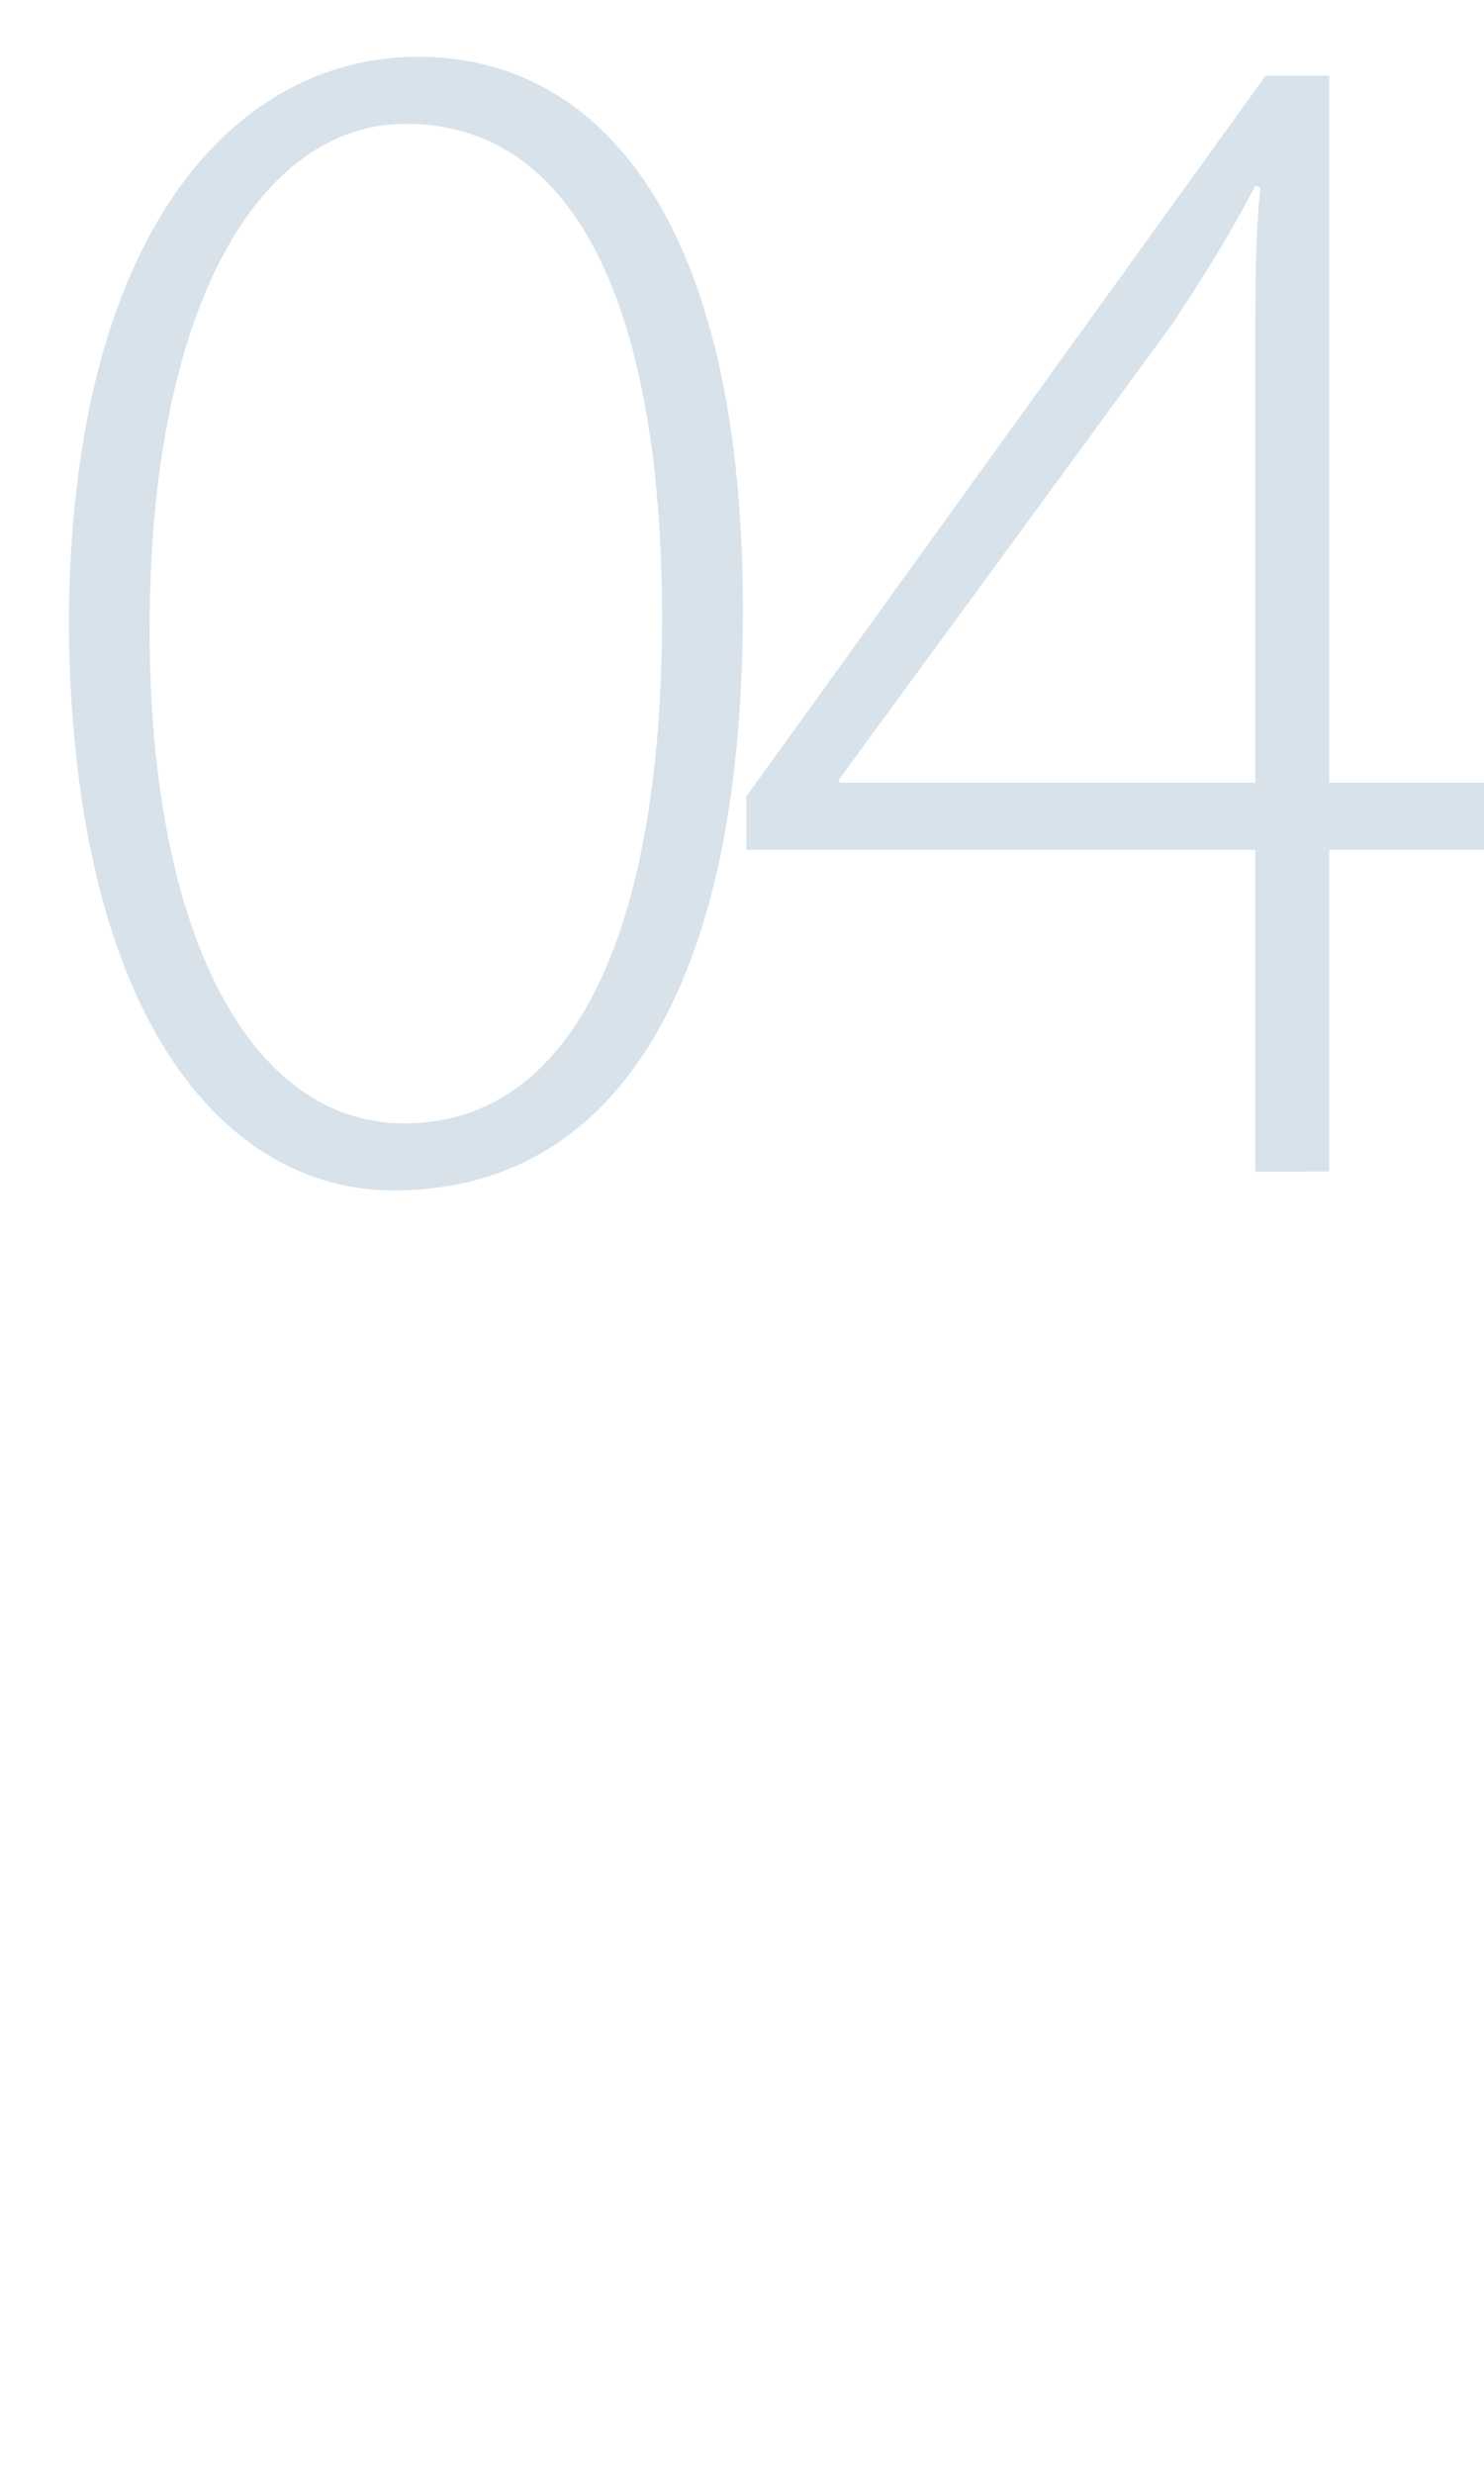<?xml version="1.0" encoding="utf-8"?>
<!-- Generator: Adobe Illustrator 24.1.0, SVG Export Plug-In . SVG Version: 6.00 Build 0)  -->
<svg version="1.1" id="レイヤー_1" xmlns="http://www.w3.org/2000/svg" xmlns:xlink="http://www.w3.org/1999/xlink" x="0px"
	 y="0px" viewBox="0 0 86.3 143.8" style="enable-background:new 0 0 86.3 143.8;" xml:space="preserve">
<style type="text/css">
	.st0{opacity:0.21;}
	.st1{fill:#45749A;}
</style>
<g class="st0">
	<path class="st1" d="M44.5-450.3c0,23.2-8.3,34.3-21.2,34.3c-10.1,0-19.4-9.9-19.7-33.1c0-23.6,10.3-33.7,21.2-33.7
		C36.2-482.8,44.5-472.6,44.5-450.3z M8.5-449c0,18.1,6.2,29.1,15.4,29.1c10.8,0,15.7-12.3,15.7-29.9c0-17-4.6-29.1-15.6-29.1
		C15.2-478.9,8.5-468.1,8.5-449z"/>
	<path class="st1" d="M45-417.1v-3l6-6.1c18-17.6,25.9-26.7,25.9-37.8c0-7.4-3.1-14.6-14.1-14.6c-6.1,0-10.9,3.2-13.7,5.6l-1.9-3.2
		c4.2-3.8,9.8-6.5,16.5-6.5c13.4,0,18,10.2,18,17.8c0,12.7-9.2,23-25.4,38.9l-4.6,4.8v0.2h31.8v4H45z"/>
</g>
<g class="st0">
	<path class="st1" d="M43.2,35.4c0,22.8-7.9,33.8-20.3,33.8c-9.7,0-18.6-9.7-18.9-32.6C4,13.3,13.8,3.3,24.3,3.3
		C35.2,3.3,43.2,13.3,43.2,35.4z M8.7,36.6c0,17.8,5.9,28.7,14.8,28.7c10.3,0,15-12.1,15-29.4c0-16.7-4.4-28.7-14.9-28.7
		C15.1,7.2,8.7,17.8,8.7,36.6z"/>
	<path class="st1" d="M73,68.1V49.4H43.4v-3.1L73.6,4.4h3.7v41.1h9.5v3.9h-9.5v18.7H73z M73,45.5V19.7c0-3,0-6,0.3-8.8l-0.3-0.1
		c-1.9,3.6-3.3,5.7-4.8,8L48.8,45.3v0.2H73z"/>
</g>
<g class="st0">
	<path class="st1" d="M44.3-279.5c0,22.8-8.2,33.8-20.9,33.8c-9.9,0-19.1-9.7-19.4-32.6c0-23.2,10.1-33.2,20.9-33.2
		C36.1-311.6,44.3-301.6,44.3-279.5z M8.8-278.3c0,17.8,6.1,28.7,15.2,28.7c10.6,0,15.5-12.1,15.5-29.4c0-16.7-4.5-28.7-15.3-28.7
		C15.4-307.7,8.8-297.1,8.8-278.3z"/>
	<path class="st1" d="M46.5-253.7c2.3,1.6,7.7,4,13.7,4c13,0,16.2-9,16.1-14.7c-0.1-10.6-9.4-14.9-18.7-14.9h-4v-3.9h4.2
		c7.1,0,16-4,16-12.9c0-5.9-3.4-11.4-12.3-11.4c-4.9,0-9.5,2.2-12.3,4.4l-1.9-3.5c3-2.5,8.8-5,14.8-5c12,0,16.6,7.6,16.6,14.8
		c0,6.5-4.1,12.3-11.8,15.1v0.2c8,1.6,14.4,7.6,14.4,16.8c0,9.5-6.8,18.9-21.5,18.9c-6.5,0-12.3-2.3-15-4.3L46.5-253.7z"/>
</g>
<g class="st0">
	<path class="st1" d="M44.3,650.5c0,22.8-8.2,33.8-20.9,33.8c-9.9,0-19.1-9.7-19.4-32.6c0-23.2,10.1-33.2,20.9-33.2
		C36.1,618.5,44.3,628.5,44.3,650.5z M8.8,651.8c0,17.8,6.1,28.7,15.2,28.7c10.6,0,15.5-12.1,15.5-29.4c0-16.7-4.5-28.7-15.3-28.7
		C15.4,622.4,8.8,633,8.8,651.8z"/>
	<path class="st1" d="M82.4,622.8c-1.9,0-4.3,0.1-7,0.7c-13.7,2.8-21.6,14.7-22.9,27.2h0.2c2.9-4.7,8.8-8.9,16.5-8.9
		c11.7,0,19,8.6,19,20.5c0,11.1-6.9,22.1-19.8,22.1c-11.5,0-20.8-9.3-20.8-26.7c0-12.8,4.5-22.7,10.5-28.9
		c4.6-4.9,10.9-8.1,17.8-9.5c2.4-0.5,4.7-0.7,6.4-0.7L82.4,622.8z M83.5,662.6c0-11.1-6.5-16.8-15.3-16.8c-6,0-11.7,3.7-14.7,9.2
		c-0.6,1.1-1.1,2.4-1.1,3.8c0,12.8,5.8,21.7,16.3,21.7C77.4,680.4,83.5,673.3,83.5,662.6z"/>
</g>
<g class="st0">
	<path class="st1" d="M44.3,335.7c0,22.8-8.2,33.8-20.9,33.8c-9.9,0-19.1-9.7-19.4-32.6c0-23.2,10.1-33.2,20.9-33.2
		C36.1,303.6,44.3,313.6,44.3,335.7z M8.8,336.9c0,17.8,6.1,28.7,15.2,28.7c10.6,0,15.5-12.1,15.5-29.4c0-16.7-4.5-28.7-15.3-28.7
		C15.4,307.5,8.8,318.1,8.8,336.9z"/>
	<path class="st1" d="M80,308.8h-24l-3.1,20.5c1.5-0.2,3-0.4,5.8-0.4c4.3,0,8.2,0.9,11.9,2.7c5,2.5,9.9,8.2,9.9,16.6
		c0,12.8-9.7,21.3-21.4,21.3c-6.5,0-12-2.1-14.7-4.1l1.9-3.7c2.5,1.7,7.3,3.8,13.2,3.8c9.2,0,16.5-6.8,16.4-16.5
		c-0.1-9.2-5.8-16.1-18.5-16.1c-3.8,0-6.8,0.3-9,0.7l4.1-28.8H80V308.8z"/>
</g>
</svg>
